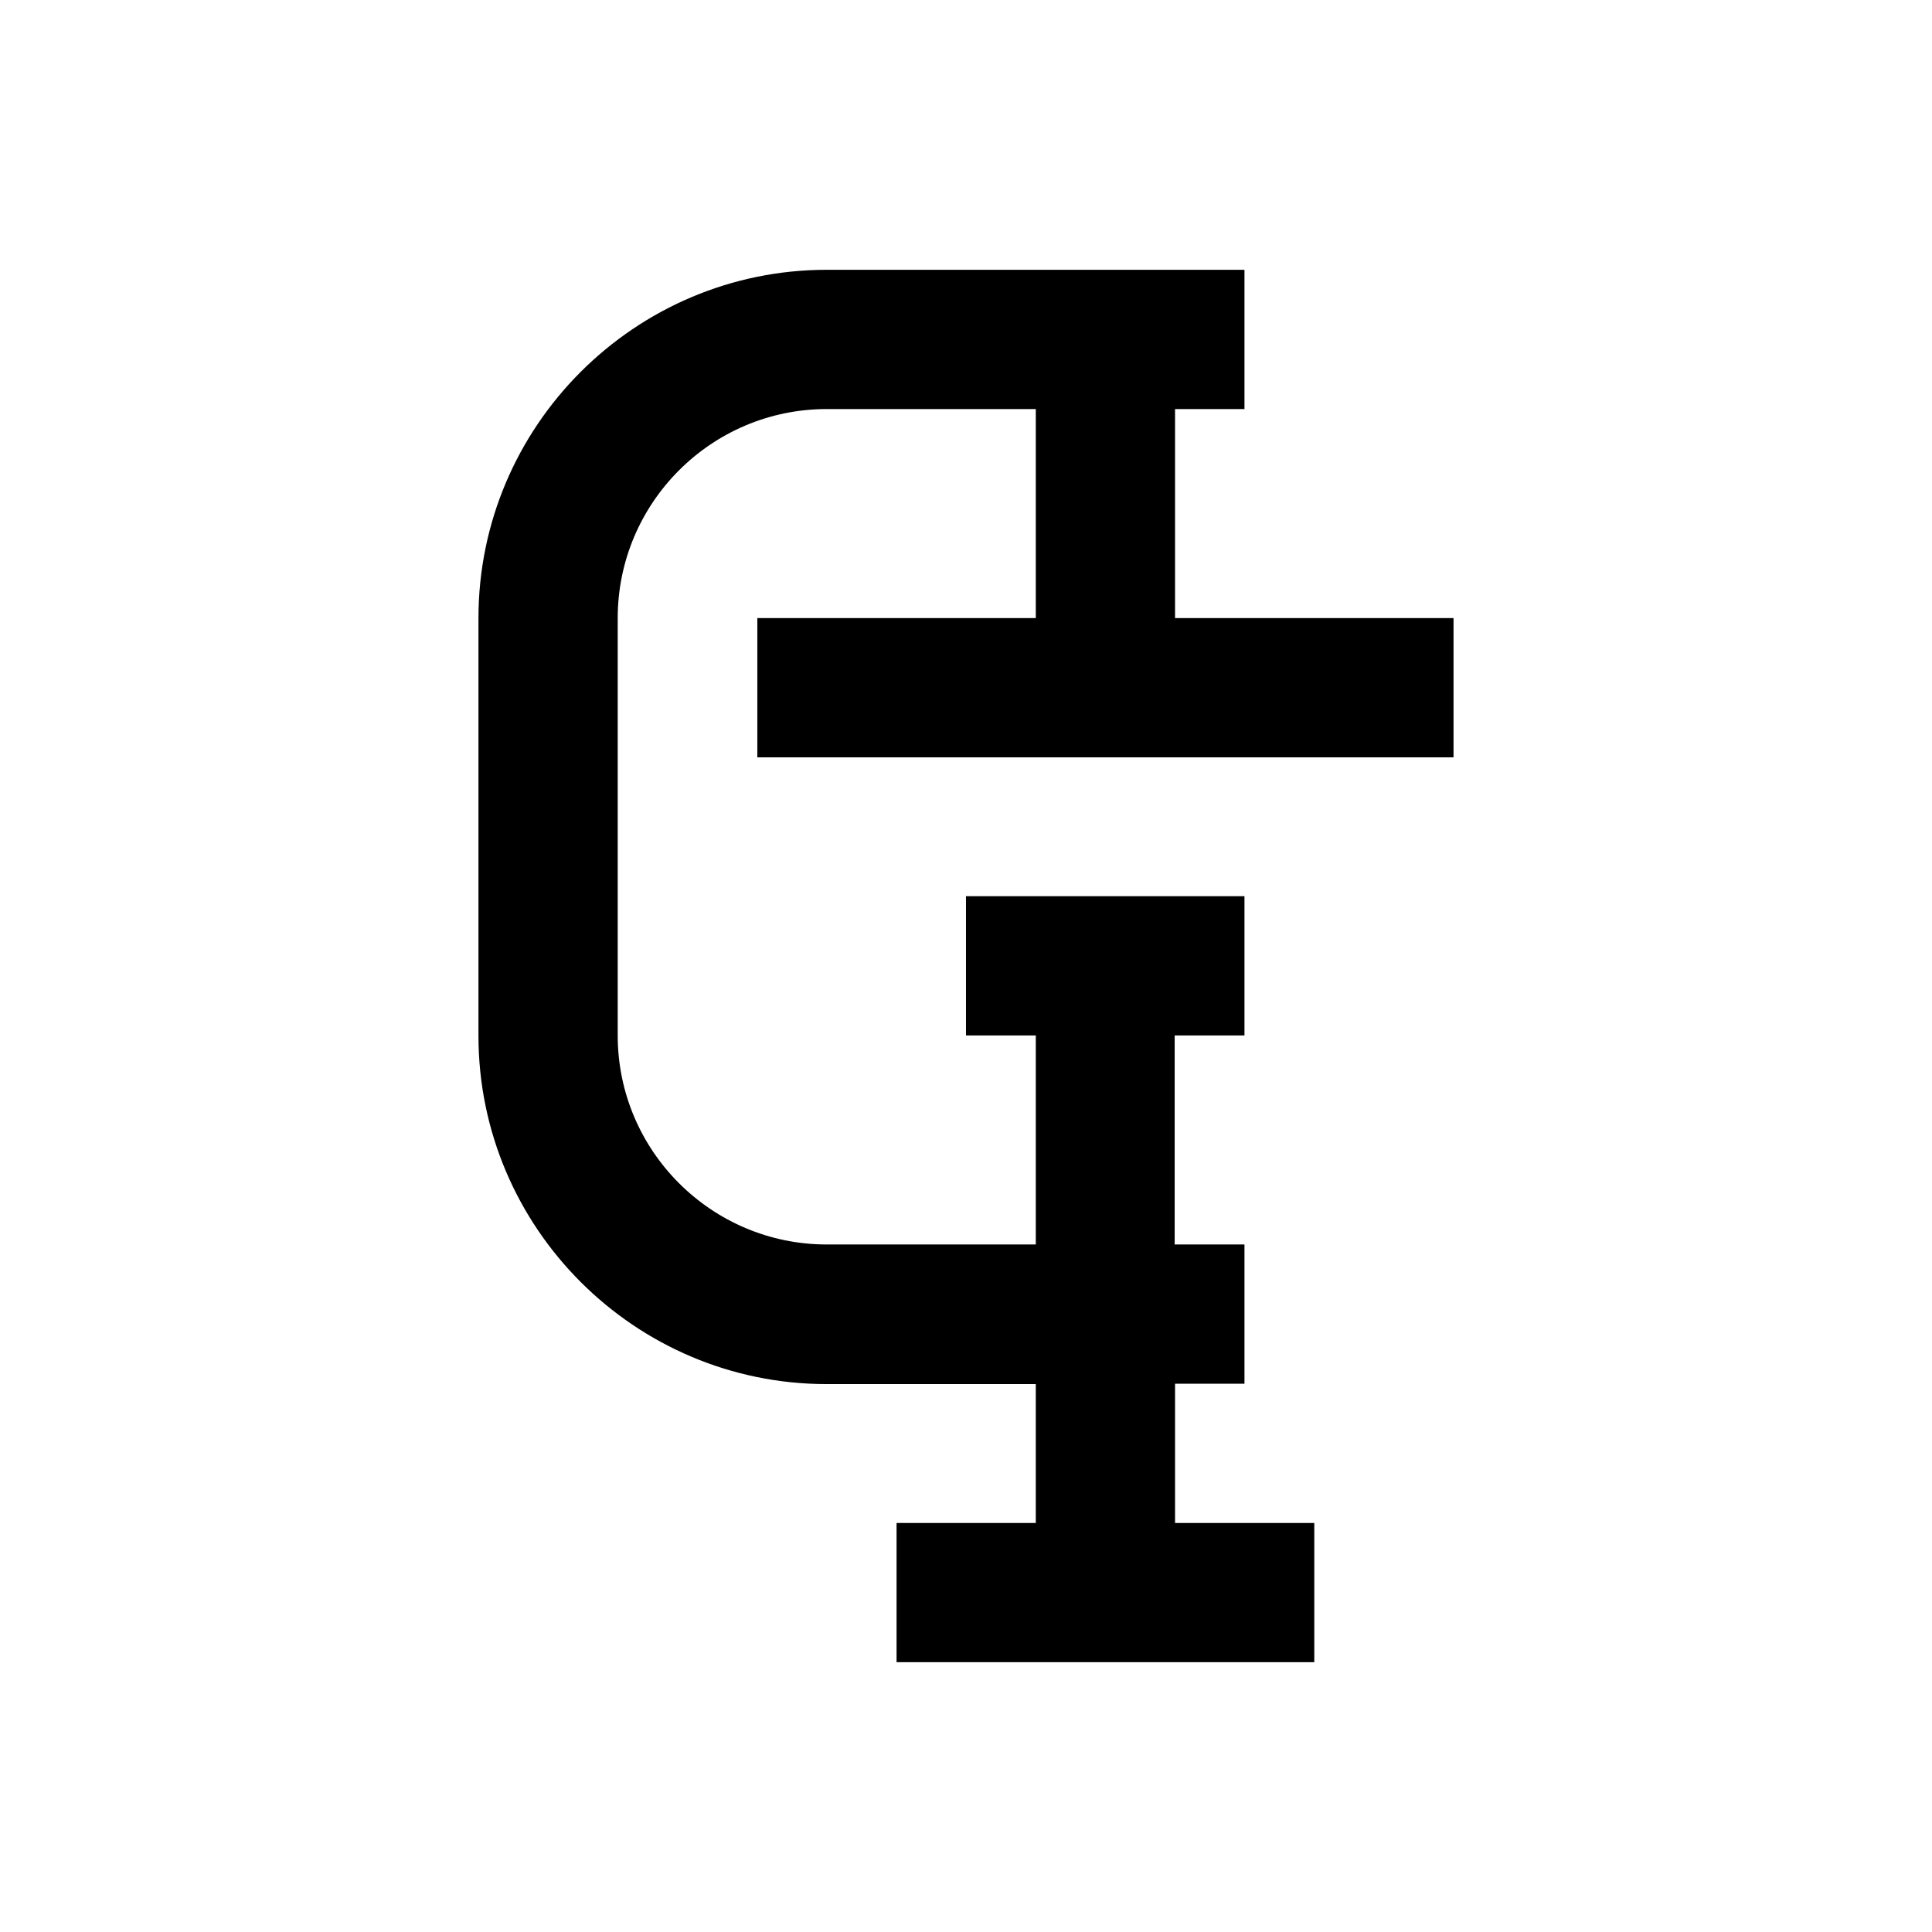 <?xml version="1.0" encoding="UTF-8"?>
<!-- Uploaded to: SVG Repo, www.svgrepo.com, Generator: SVG Repo Mixer Tools -->
<svg fill="#000000" width="800px" height="800px" version="1.1" viewBox="144 144 512 512" xmlns="http://www.w3.org/2000/svg">
 <path d="m344.7 307.8v36.898h184.5v-36.898h-73.801v-55.398h18.398v-36.902h-110.7c-50.871 0-92.301 41.426-92.301 92.301v110.7c0 50.871 41.426 92.301 92.301 92.301h55.398v36.801h-36.898v36.898h110.7v-36.898h-36.898v-36.898h18.398v-36.902h-18.5v-55.398h18.5v-36.898h-73.801v36.898h18.5v55.398h-55.398c-30.504 0-55.398-24.797-55.398-55.398v-110.6c0-30.504 24.797-55.398 55.398-55.398h55.398v55.398z"/>
</svg>